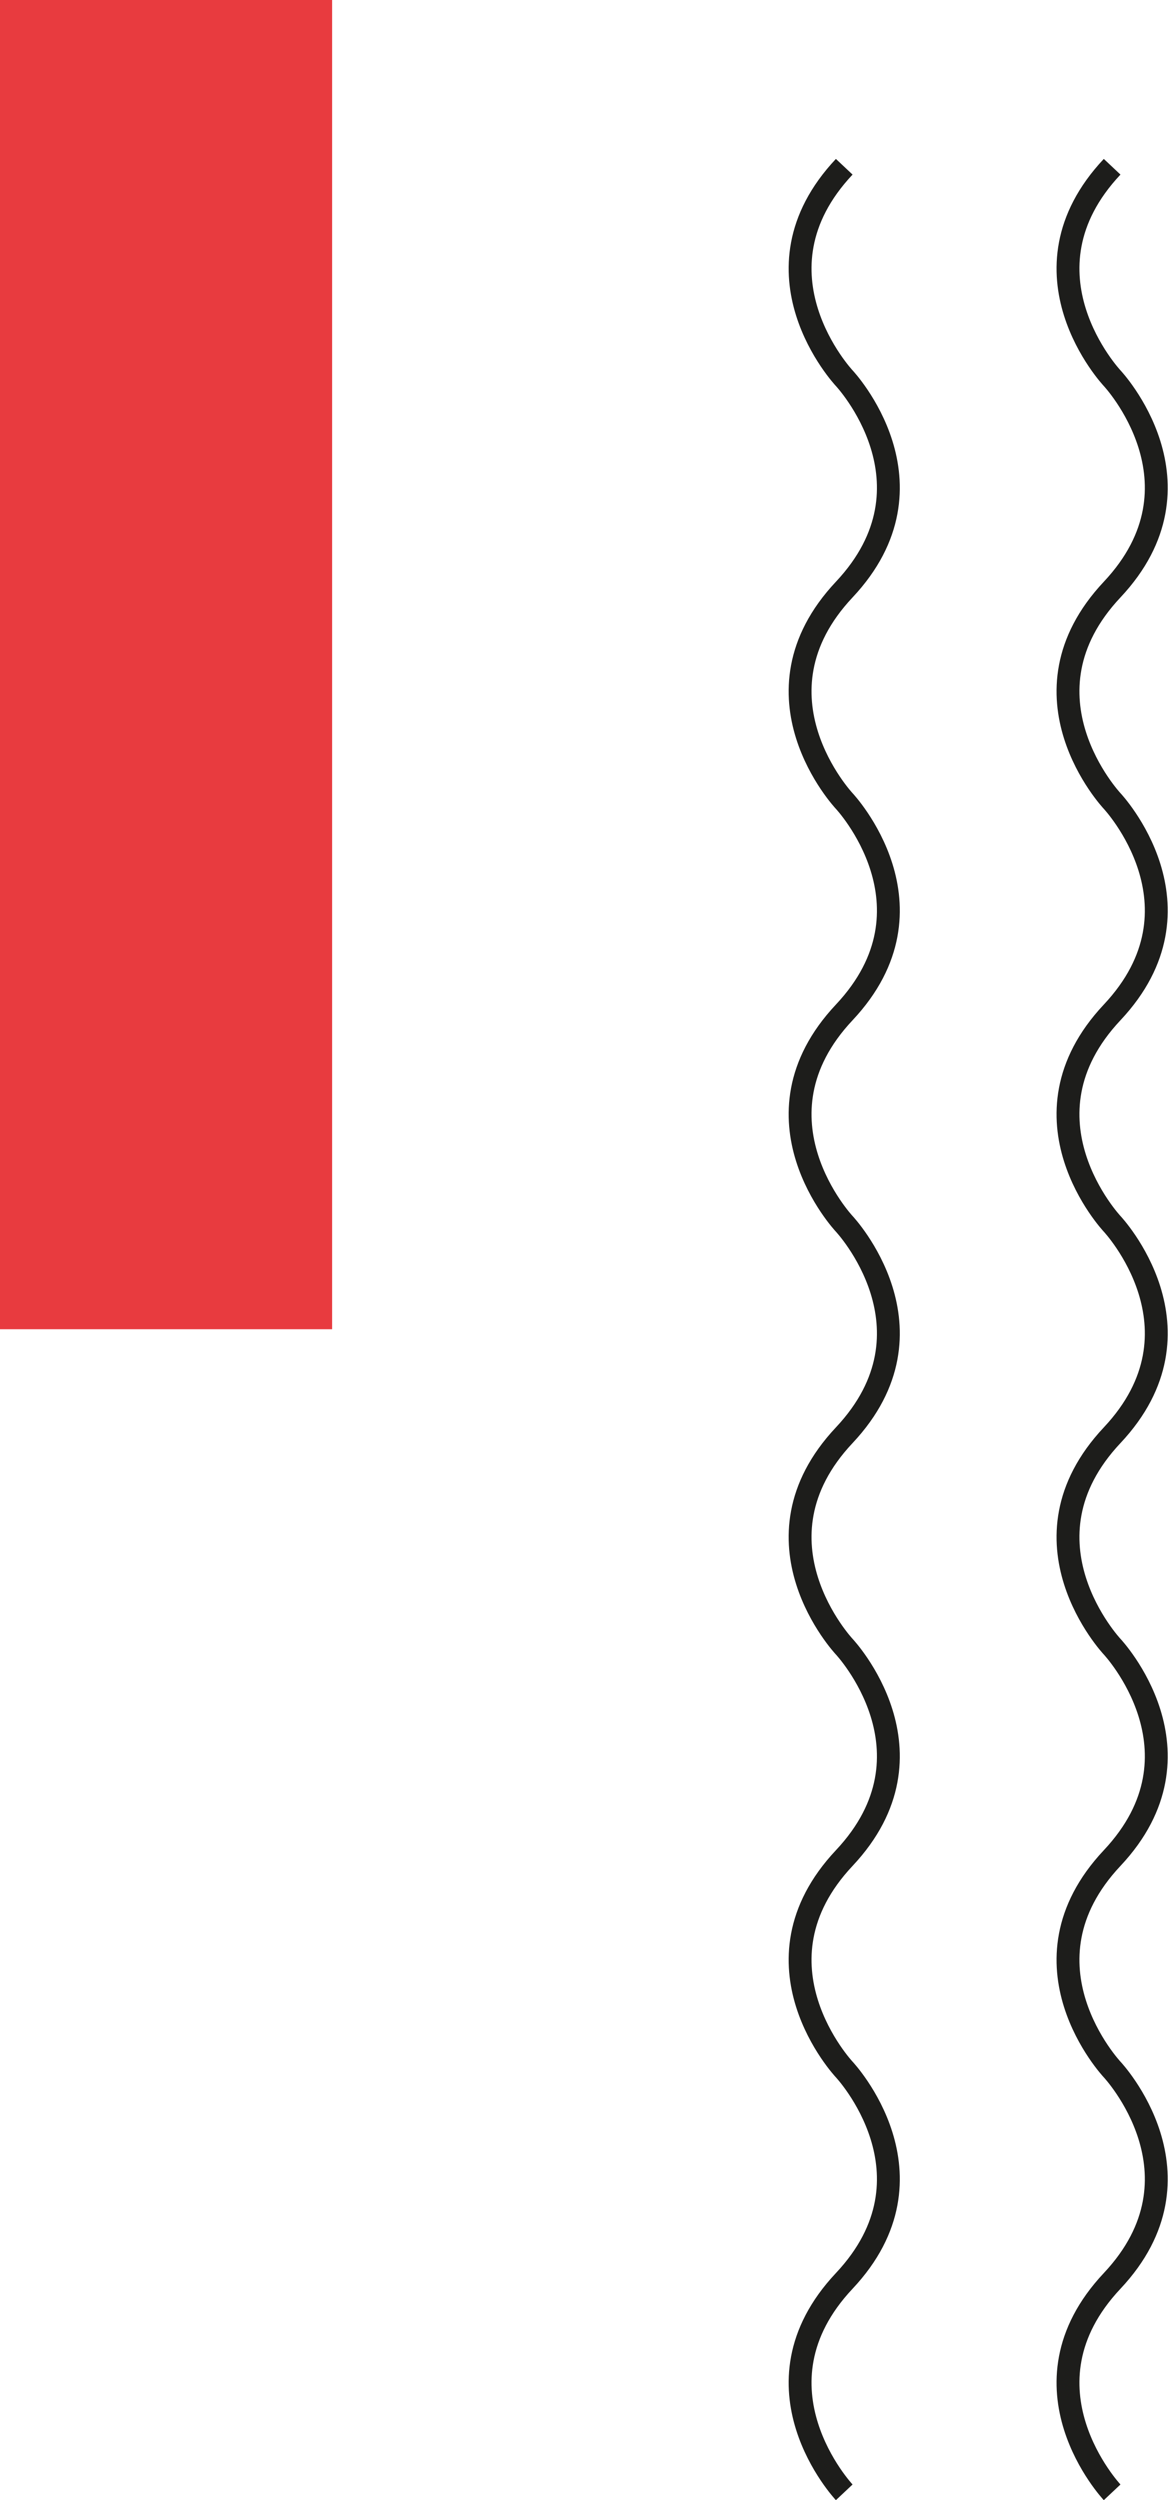 <svg xmlns="http://www.w3.org/2000/svg" id="Calque_1" data-name="Calque 1" width="91.905" height="196.616" viewBox="0 0 91.905 196.616"><g id="Groupe_23" data-name="Groupe 23"><rect id="Rectangle_16" data-name="Rectangle 16" width="26.133" height="104.533" fill="#e83b3f"></rect><g id="Groupe_22" data-name="Groupe 22" transform="translate(62.955 13.116)"><path id="Trac&#xE9;_97" data-name="Trac&#xE9; 97" d="M28.768,188.154s-7.815-8.313,0-16.626,0-16.626,0-16.626-7.815-8.313,0-16.626,0-16.626,0-16.626-7.815-8.313,0-16.626,0-16.626,0-16.626-7.815-8.313,0-16.626,0-16.626,0-16.626-7.815-8.313,0-16.626,0-16.626,0-16.626-7.815-8.313,0-16.626" transform="translate(-25.294 -5.27)" fill="none" stroke="#1d1d1b" stroke-width="1.8"></path><path id="Trac&#xE9;_98" data-name="Trac&#xE9; 98" d="M37.238,188.154s-7.815-8.313,0-16.626,0-16.626,0-16.626-7.815-8.313,0-16.626,0-16.626,0-16.626-7.815-8.313,0-16.626,0-16.626,0-16.626-7.815-8.313,0-16.626,0-16.626,0-16.626-7.815-8.313,0-16.626,0-16.626,0-16.626-7.815-8.313,0-16.626" transform="translate(-12.684 -5.27)" fill="none" stroke="#1d1d1b" stroke-width="1.8"></path></g></g></svg>